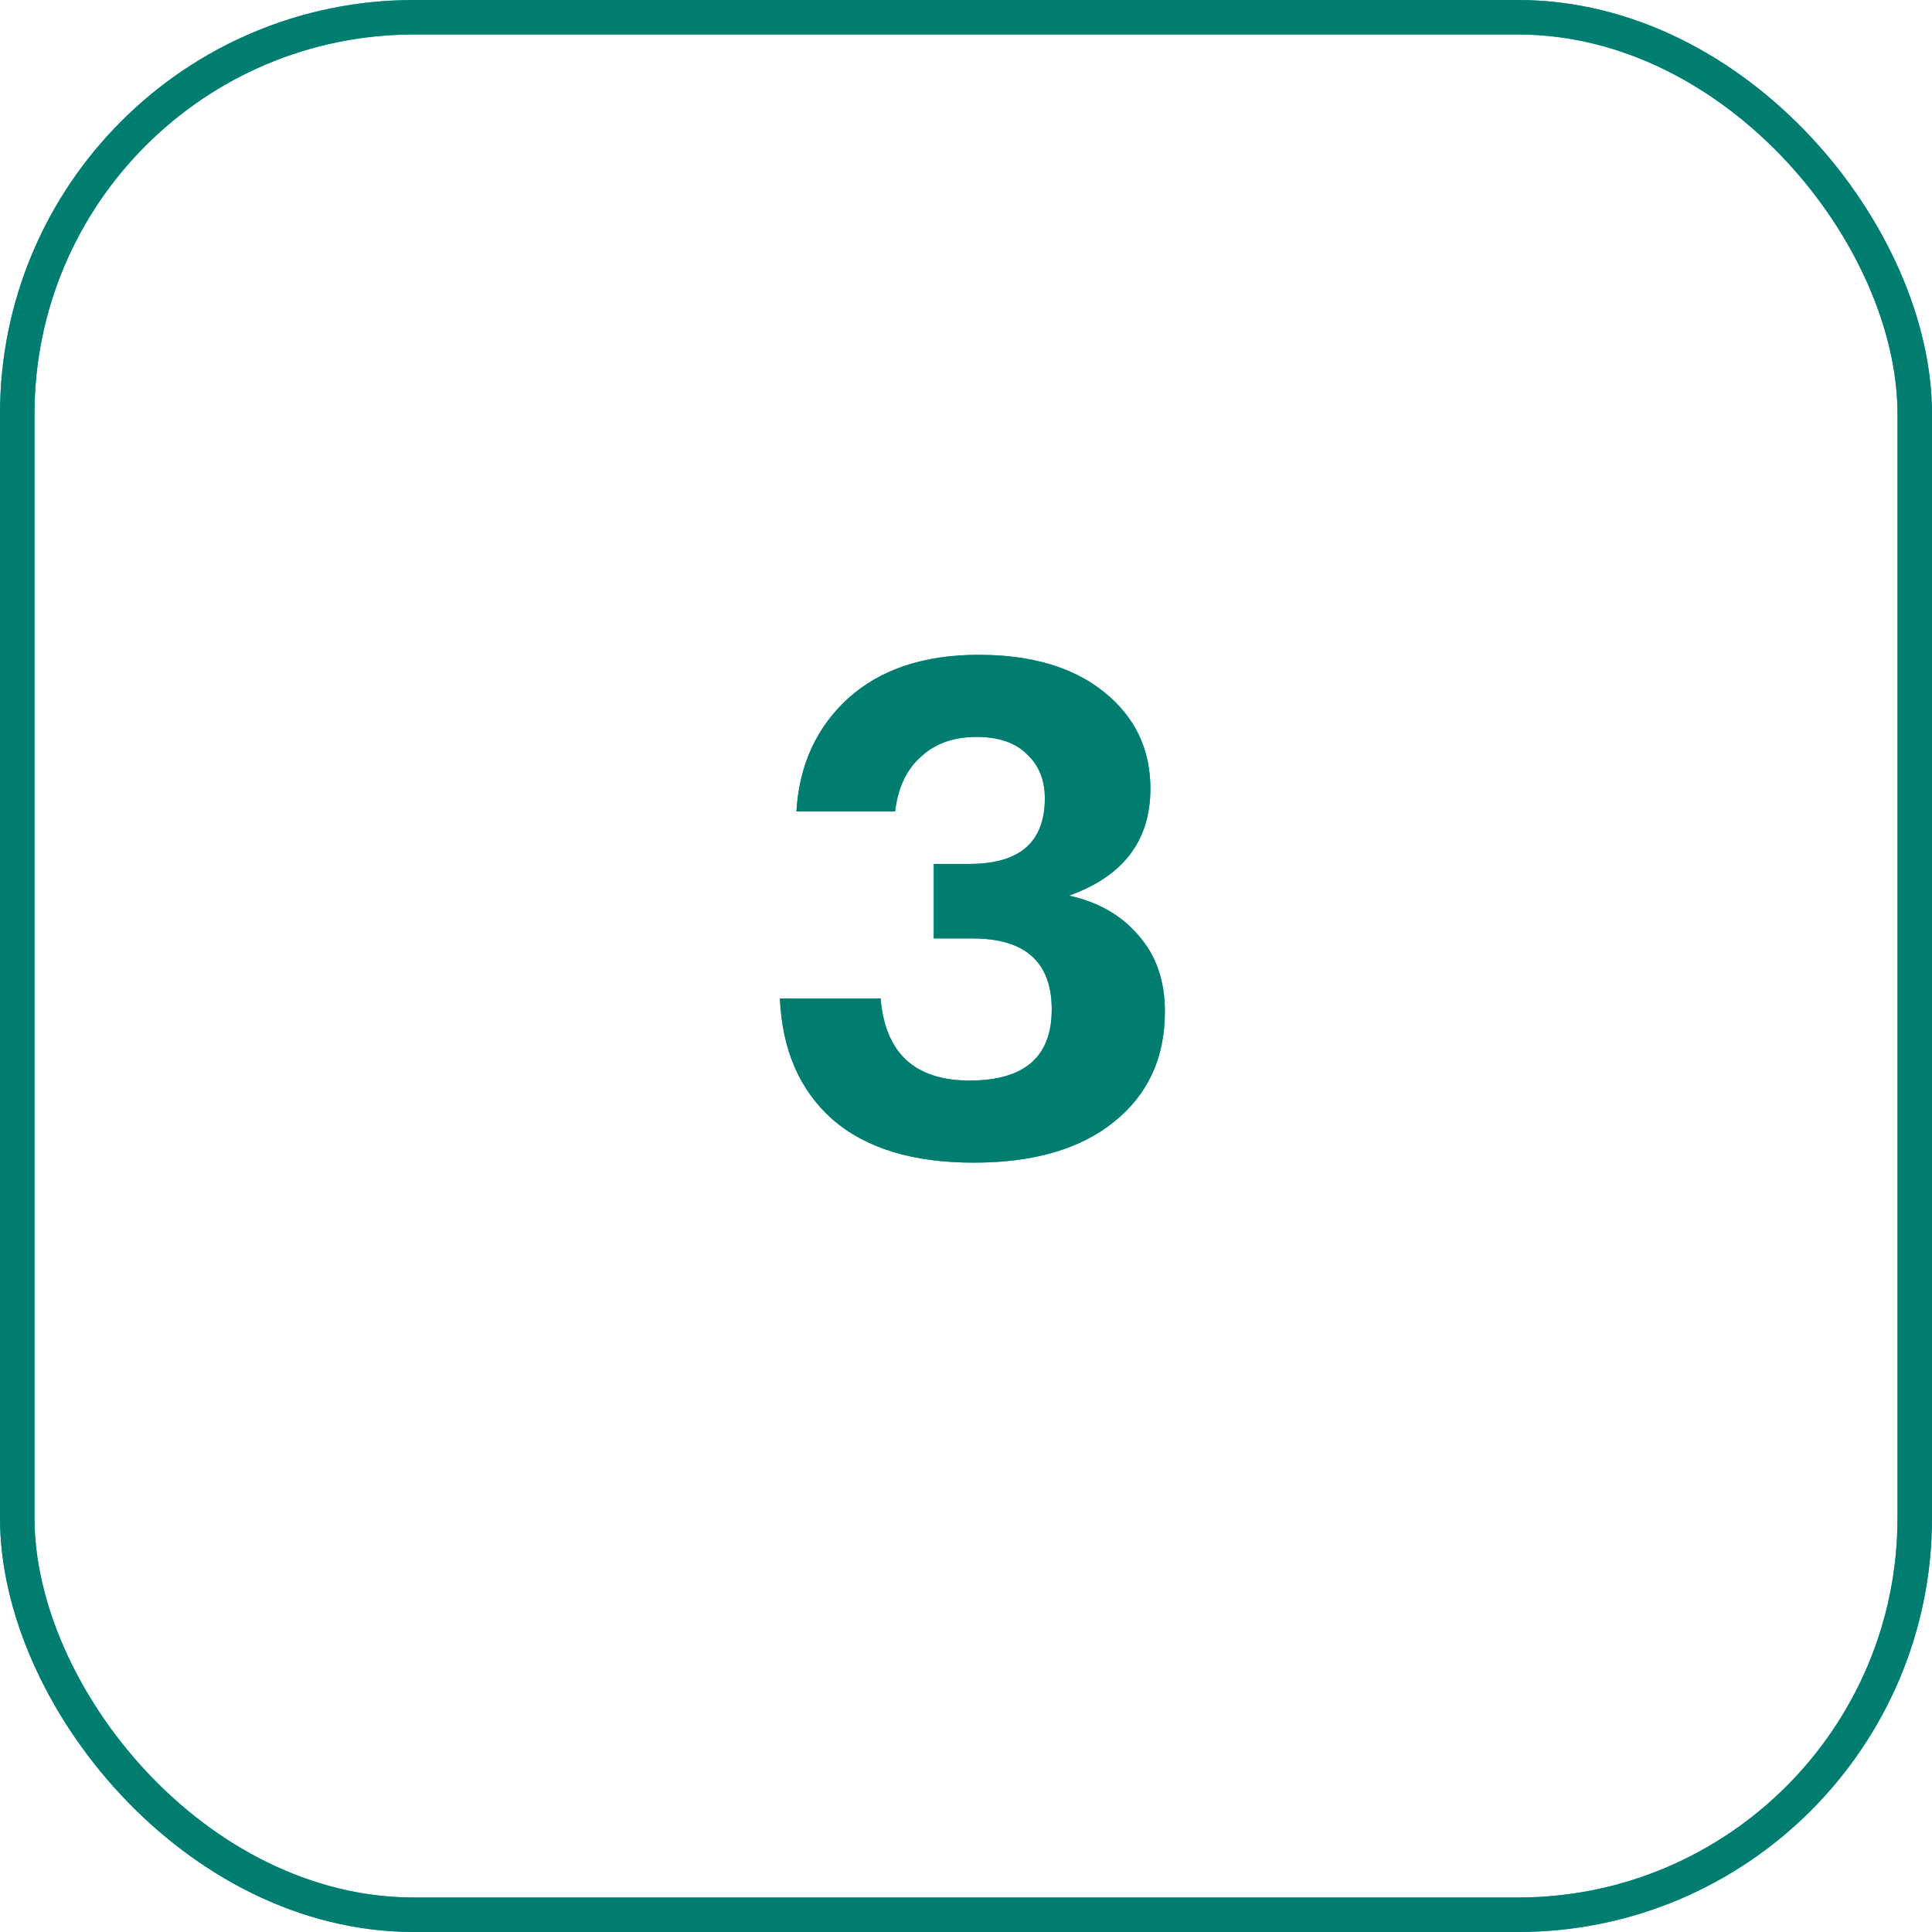 <svg xmlns="http://www.w3.org/2000/svg" width="56" height="56" viewBox="0 0 56 56" fill="none">
<path d="M28.225 33.7C26.451 33.7 25.085 33.281 24.125 32.441C23.178 31.601 22.672 30.434 22.605 28.941H25.525C25.658 30.527 26.518 31.32 28.105 31.32C29.692 31.32 30.485 30.634 30.485 29.261C30.485 27.887 29.718 27.201 28.185 27.201H27.065V25.041H28.105C29.558 25.041 30.285 24.407 30.285 23.14C30.285 22.607 30.111 22.18 29.765 21.86C29.431 21.527 28.945 21.36 28.305 21.36C27.638 21.36 27.098 21.554 26.685 21.941C26.271 22.314 26.025 22.84 25.945 23.52H23.085C23.165 22.174 23.665 21.081 24.585 20.241C25.518 19.401 26.778 18.98 28.365 18.98C29.898 18.98 31.111 19.34 32.005 20.061C32.898 20.78 33.345 21.714 33.345 22.86C33.345 24.367 32.558 25.401 30.985 25.96C31.838 26.147 32.511 26.534 33.005 27.12C33.511 27.694 33.765 28.427 33.765 29.32C33.765 30.667 33.272 31.734 32.285 32.52C31.311 33.307 29.958 33.7 28.225 33.7Z" fill="#1EB3C6"/>
<path d="M28.225 33.7C26.451 33.7 25.085 33.281 24.125 32.441C23.178 31.601 22.672 30.434 22.605 28.941H25.525C25.658 30.527 26.518 31.32 28.105 31.32C29.692 31.32 30.485 30.634 30.485 29.261C30.485 27.887 29.718 27.201 28.185 27.201H27.065V25.041H28.105C29.558 25.041 30.285 24.407 30.285 23.14C30.285 22.607 30.111 22.18 29.765 21.86C29.431 21.527 28.945 21.36 28.305 21.36C27.638 21.36 27.098 21.554 26.685 21.941C26.271 22.314 26.025 22.84 25.945 23.52H23.085C23.165 22.174 23.665 21.081 24.585 20.241C25.518 19.401 26.778 18.98 28.365 18.98C29.898 18.98 31.111 19.34 32.005 20.061C32.898 20.78 33.345 21.714 33.345 22.86C33.345 24.367 32.558 25.401 30.985 25.96C31.838 26.147 32.511 26.534 33.005 27.12C33.511 27.694 33.765 28.427 33.765 29.32C33.765 30.667 33.272 31.734 32.285 32.52C31.311 33.307 29.958 33.7 28.225 33.7Z" fill="#007D6E"/>
<rect x="0.5" y="0.5" width="55" height="55" rx="11.5" stroke="#1EB3C6"/>
<rect x="0.5" y="0.5" width="55" height="55" rx="11.5" stroke="#007D6E"/>
</svg>